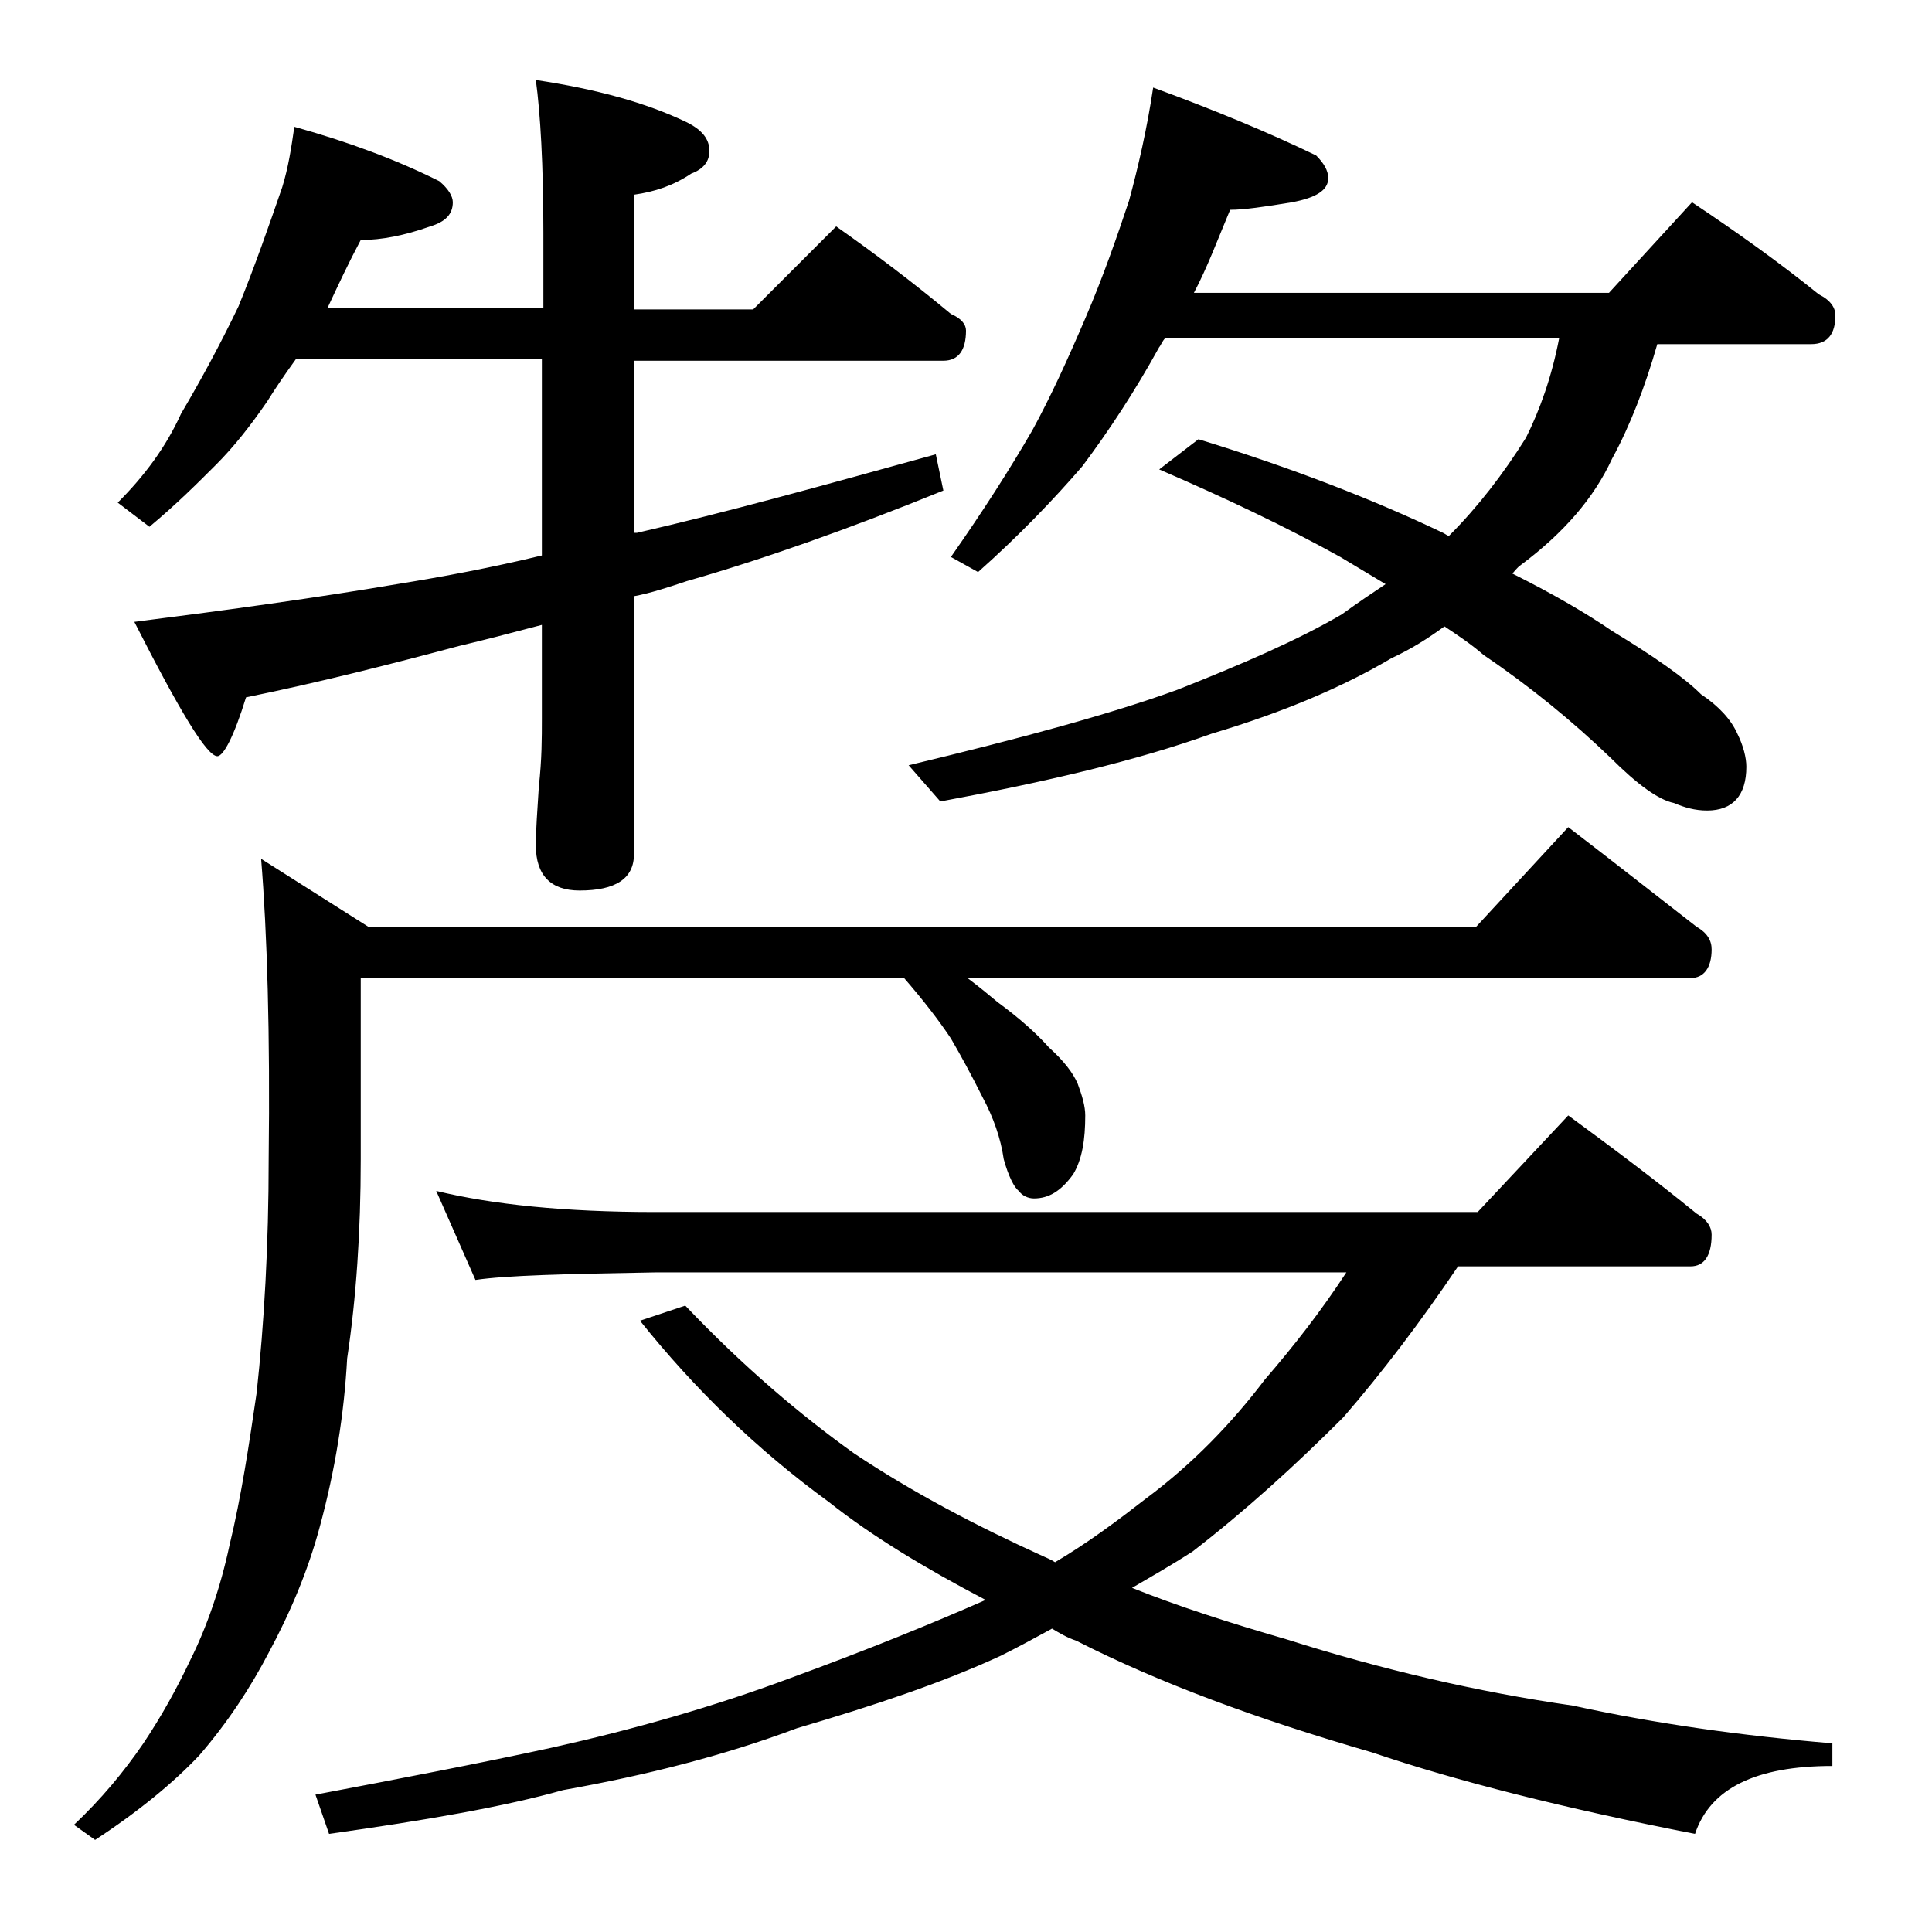 <?xml version="1.0" encoding="utf-8"?>
<!-- Generator: Adobe Illustrator 18.0.0, SVG Export Plug-In . SVG Version: 6.00 Build 0)  -->
<!DOCTYPE svg PUBLIC "-//W3C//DTD SVG 1.1//EN" "http://www.w3.org/Graphics/SVG/1.1/DTD/svg11.dtd">
<svg version="1.1" id="Layer_1" xmlns="http://www.w3.org/2000/svg" xmlns:xlink="http://www.w3.org/1999/xlink" x="0px" y="0px"
	 viewBox="0 0 128 128" enable-background="new 0 0 128 128" xml:space="preserve">
<path d="M103.9,54.8c3,2.3,5.8,4.5,8.5,6.6c0.7,0.4,1,0.9,1,1.5c0,1.2-0.5,1.9-1.4,1.9H64.1c0.8,0.6,1.4,1.1,2,1.6
	c1.5,1.1,2.6,2.1,3.4,3c1,0.9,1.6,1.7,1.9,2.4c0.3,0.8,0.5,1.5,0.5,2.1c0,1.6-0.2,2.9-0.8,3.9c-0.8,1.1-1.6,1.6-2.6,1.6
	c-0.4,0-0.8-0.2-1-0.5c-0.3-0.2-0.7-1-1-2.1c-0.2-1.4-0.7-2.8-1.4-4.1c-0.7-1.4-1.4-2.7-2.1-3.9c-0.8-1.2-1.8-2.5-3.1-4h-36v12
	c0,4.8-0.3,9.2-0.9,13.2c-0.2,3.7-0.8,7.4-1.8,11.1c-0.8,3-2,5.8-3.4,8.4c-1.2,2.3-2.7,4.6-4.6,6.8c-1.7,1.8-4,3.7-6.9,5.6l-1.4-1
	c1.8-1.7,3.3-3.5,4.6-5.4c1.2-1.8,2.2-3.6,3.1-5.5c1.1-2.2,2-4.8,2.6-7.6c0.8-3.3,1.3-6.7,1.8-10.1c0.5-4.6,0.8-9.8,0.8-15.5
	c0.1-8.3-0.1-15-0.5-19.9l7.1,4.5h73.4L103.9,54.8z M19.5,8.4c3.6,1,6.8,2.2,9.6,3.6c0.6,0.5,0.9,1,0.9,1.4c0,0.8-0.5,1.3-1.5,1.6
	c-1.7,0.6-3.2,0.9-4.6,0.9c-0.8,1.5-1.5,3-2.2,4.5H36v-5c0-4.5-0.2-7.9-0.5-10.1c4,0.6,7.3,1.5,10,2.8c1,0.5,1.5,1.1,1.5,1.9
	c0,0.7-0.4,1.2-1.2,1.5c-1.2,0.8-2.4,1.2-3.8,1.4v7.6h7.9l5.5-5.5c2.7,1.9,5.2,3.8,7.6,5.8c0.7,0.3,1,0.7,1,1.1c0,1.3-0.5,2-1.5,2
	H42v11.4h0.2c5.7-1.3,12.2-3.1,19.8-5.2l0.5,2.4c-6.4,2.6-12.1,4.6-17,6c-1.2,0.4-2.4,0.8-3.5,1v17.1c0,1.6-1.2,2.4-3.6,2.4
	c-1.9,0-2.9-1-2.9-3c0-1,0.1-2.3,0.2-3.9c0.2-1.8,0.2-3.2,0.2-4.5v-6.2c-1.9,0.5-3.8,1-5.5,1.4c-4.5,1.2-9.2,2.4-14.1,3.4
	c-0.8,2.6-1.5,3.9-1.9,3.9c-0.7,0-2.5-3-5.5-8.9c6.3-0.8,12.1-1.6,17.4-2.5c3.1-0.5,6.3-1.1,9.6-1.9V23.8H19.6
	c-0.8,1.1-1.4,2-1.9,2.8c-1.1,1.6-2.2,3-3.4,4.2c-1.2,1.2-2.6,2.6-4.4,4.1l-2.1-1.6c1.8-1.8,3.2-3.7,4.2-5.9
	c1.3-2.2,2.6-4.6,3.8-7.1c1.1-2.7,2-5.3,2.9-7.9C19.1,11.1,19.3,9.8,19.5,8.4z M28.9,78.9c3.7,0.9,8.5,1.4,14.5,1.4h54.5l6-6.4
	c3,2.2,5.8,4.3,8.5,6.5c0.7,0.4,1,0.9,1,1.4c0,1.4-0.5,2.1-1.4,2.1H96.6c-2.5,3.7-5,7-7.6,10c-3.2,3.2-6.5,6.2-10,8.9
	c-1.4,0.9-2.8,1.7-4,2.4c3,1.2,6.4,2.3,10.2,3.4c6.3,2,12.7,3.5,19,4.4c5.5,1.2,11.2,2,17.2,2.5v1.5c-5.1,0-8.1,1.5-9.1,4.5
	c-8.7-1.7-15.8-3.5-21.4-5.4c-7.6-2.2-14.1-4.6-19.6-7.4c-0.6-0.2-1.1-0.5-1.6-0.8c-1.1,0.6-2.2,1.2-3.4,1.8
	c-3.9,1.8-8.4,3.3-13.5,4.8c-4.8,1.8-9.9,3.1-15.5,4.1c-3.9,1.1-9.1,2-15.5,2.9l-0.9-2.6c5.8-1.1,11-2.1,15.6-3.1
	c5.4-1.2,10.7-2.7,15.8-4.6c5.2-1.9,9.6-3.7,13-5.2c-4-2.1-7.5-4.2-10.4-6.5c-4.8-3.5-8.9-7.5-12.5-12l3-1c3.9,4.1,7.7,7.3,11.2,9.8
	c3.9,2.6,8.1,4.8,12.5,6.8c0.2,0.1,0.5,0.2,0.8,0.4c2.2-1.3,4.2-2.8,6-4.2c3.1-2.3,5.7-5,7.9-7.9c1.9-2.2,3.7-4.5,5.4-7.1H43.4
	c-5.9,0.1-9.9,0.2-11.9,0.5L28.9,78.9z M76.4,5.8c4.1,1.5,7.7,3,10.8,4.5c0.5,0.5,0.8,1,0.8,1.5c0,0.8-0.8,1.3-2.4,1.6
	c-1.8,0.3-3.2,0.5-4.1,0.5c-0.8,1.9-1.5,3.8-2.4,5.5h27.5l5.5-6c3,2,5.8,4,8.4,6.1c0.8,0.4,1.1,0.9,1.1,1.4c0,1.2-0.5,1.9-1.6,1.9
	h-10.2c-0.8,2.8-1.8,5.4-3,7.6c-1.2,2.6-3.2,4.9-6,7c-0.3,0.2-0.5,0.5-0.6,0.6c2.8,1.4,5,2.7,6.6,3.8c2.8,1.7,4.8,3.1,5.9,4.2
	c1.2,0.8,2,1.7,2.4,2.6c0.4,0.8,0.6,1.6,0.6,2.2c0,1.9-0.9,2.9-2.6,2.9c-0.8,0-1.5-0.2-2.2-0.5c-1-0.2-2.4-1.2-4.2-3
	c-2.5-2.4-5.3-4.7-8.4-6.8c-0.8-0.7-1.7-1.3-2.6-1.9c-1.1,0.8-2.2,1.5-3.5,2.1c-3.2,1.9-7.2,3.6-11.9,5c-5,1.8-11,3.2-18,4.5
	l-2.1-2.4c7.5-1.8,13.4-3.4,17.8-5c4.3-1.7,8-3.3,10.9-5c1.1-0.8,2-1.4,2.9-2c-1-0.6-2-1.2-3-1.8c-3.6-2-7.6-3.9-12-5.8l2.6-2
	c6.2,1.9,11.6,4,16.2,6.2c0.2,0.1,0.3,0.2,0.4,0.2c1.9-1.9,3.6-4.1,5.1-6.5c0.9-1.8,1.7-4,2.2-6.6H77.2c-0.2,0.2-0.3,0.5-0.4,0.6
	c-1.6,2.9-3.3,5.5-5.1,7.9c-1.9,2.2-4.2,4.6-6.9,7L63,36.9c2.1-3,3.9-5.8,5.4-8.4c1.2-2.2,2.3-4.6,3.5-7.4c1.2-2.8,2.1-5.4,2.9-7.8
	C75.4,11.1,76,8.5,76.4,5.8z"/>
</svg>
